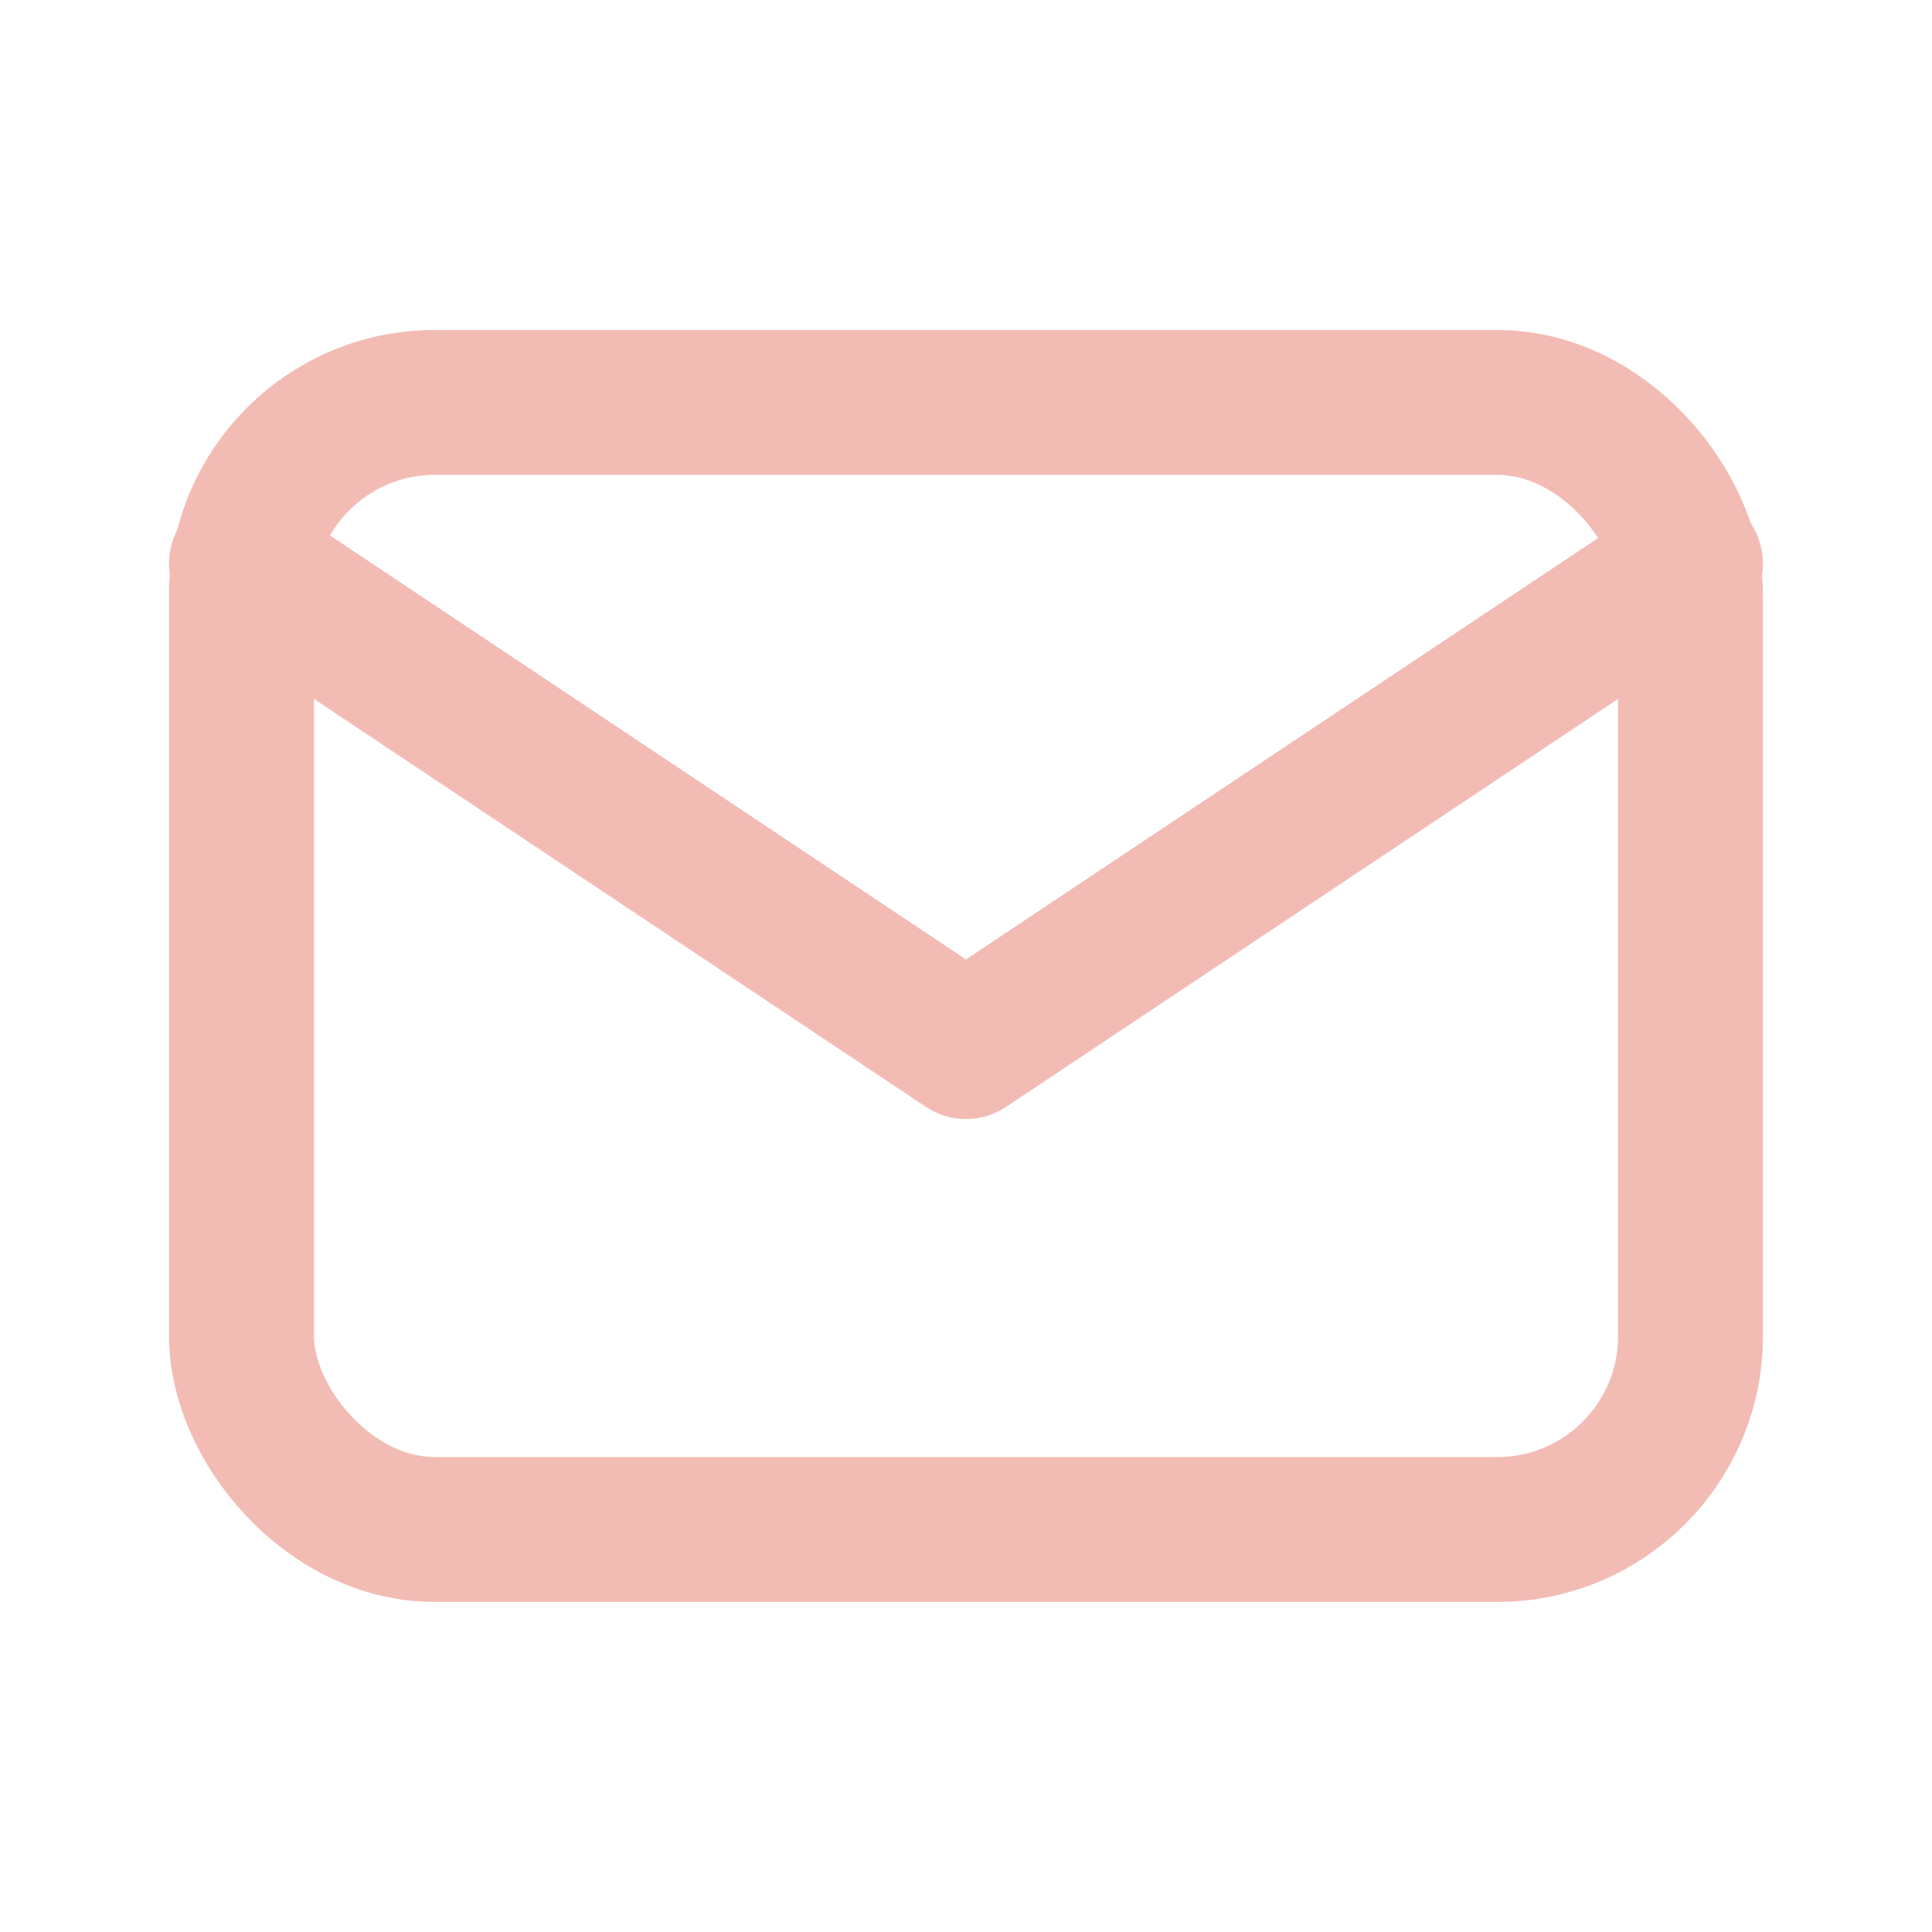 <svg width="20" height="20" viewBox="0 0 20 20" fill="none" xmlns="http://www.w3.org/2000/svg">
<rect x="2.5" y="4.166" width="15" height="11.667" rx="2" stroke="#F2BCB4" stroke-width="1.5" stroke-linecap="round" stroke-linejoin="round"/>
<path d="M2.5 5.834L10 10.834L17.5 5.834" stroke="#F2BCB4" stroke-width="1.5" stroke-linecap="round" stroke-linejoin="round"/>
</svg>
